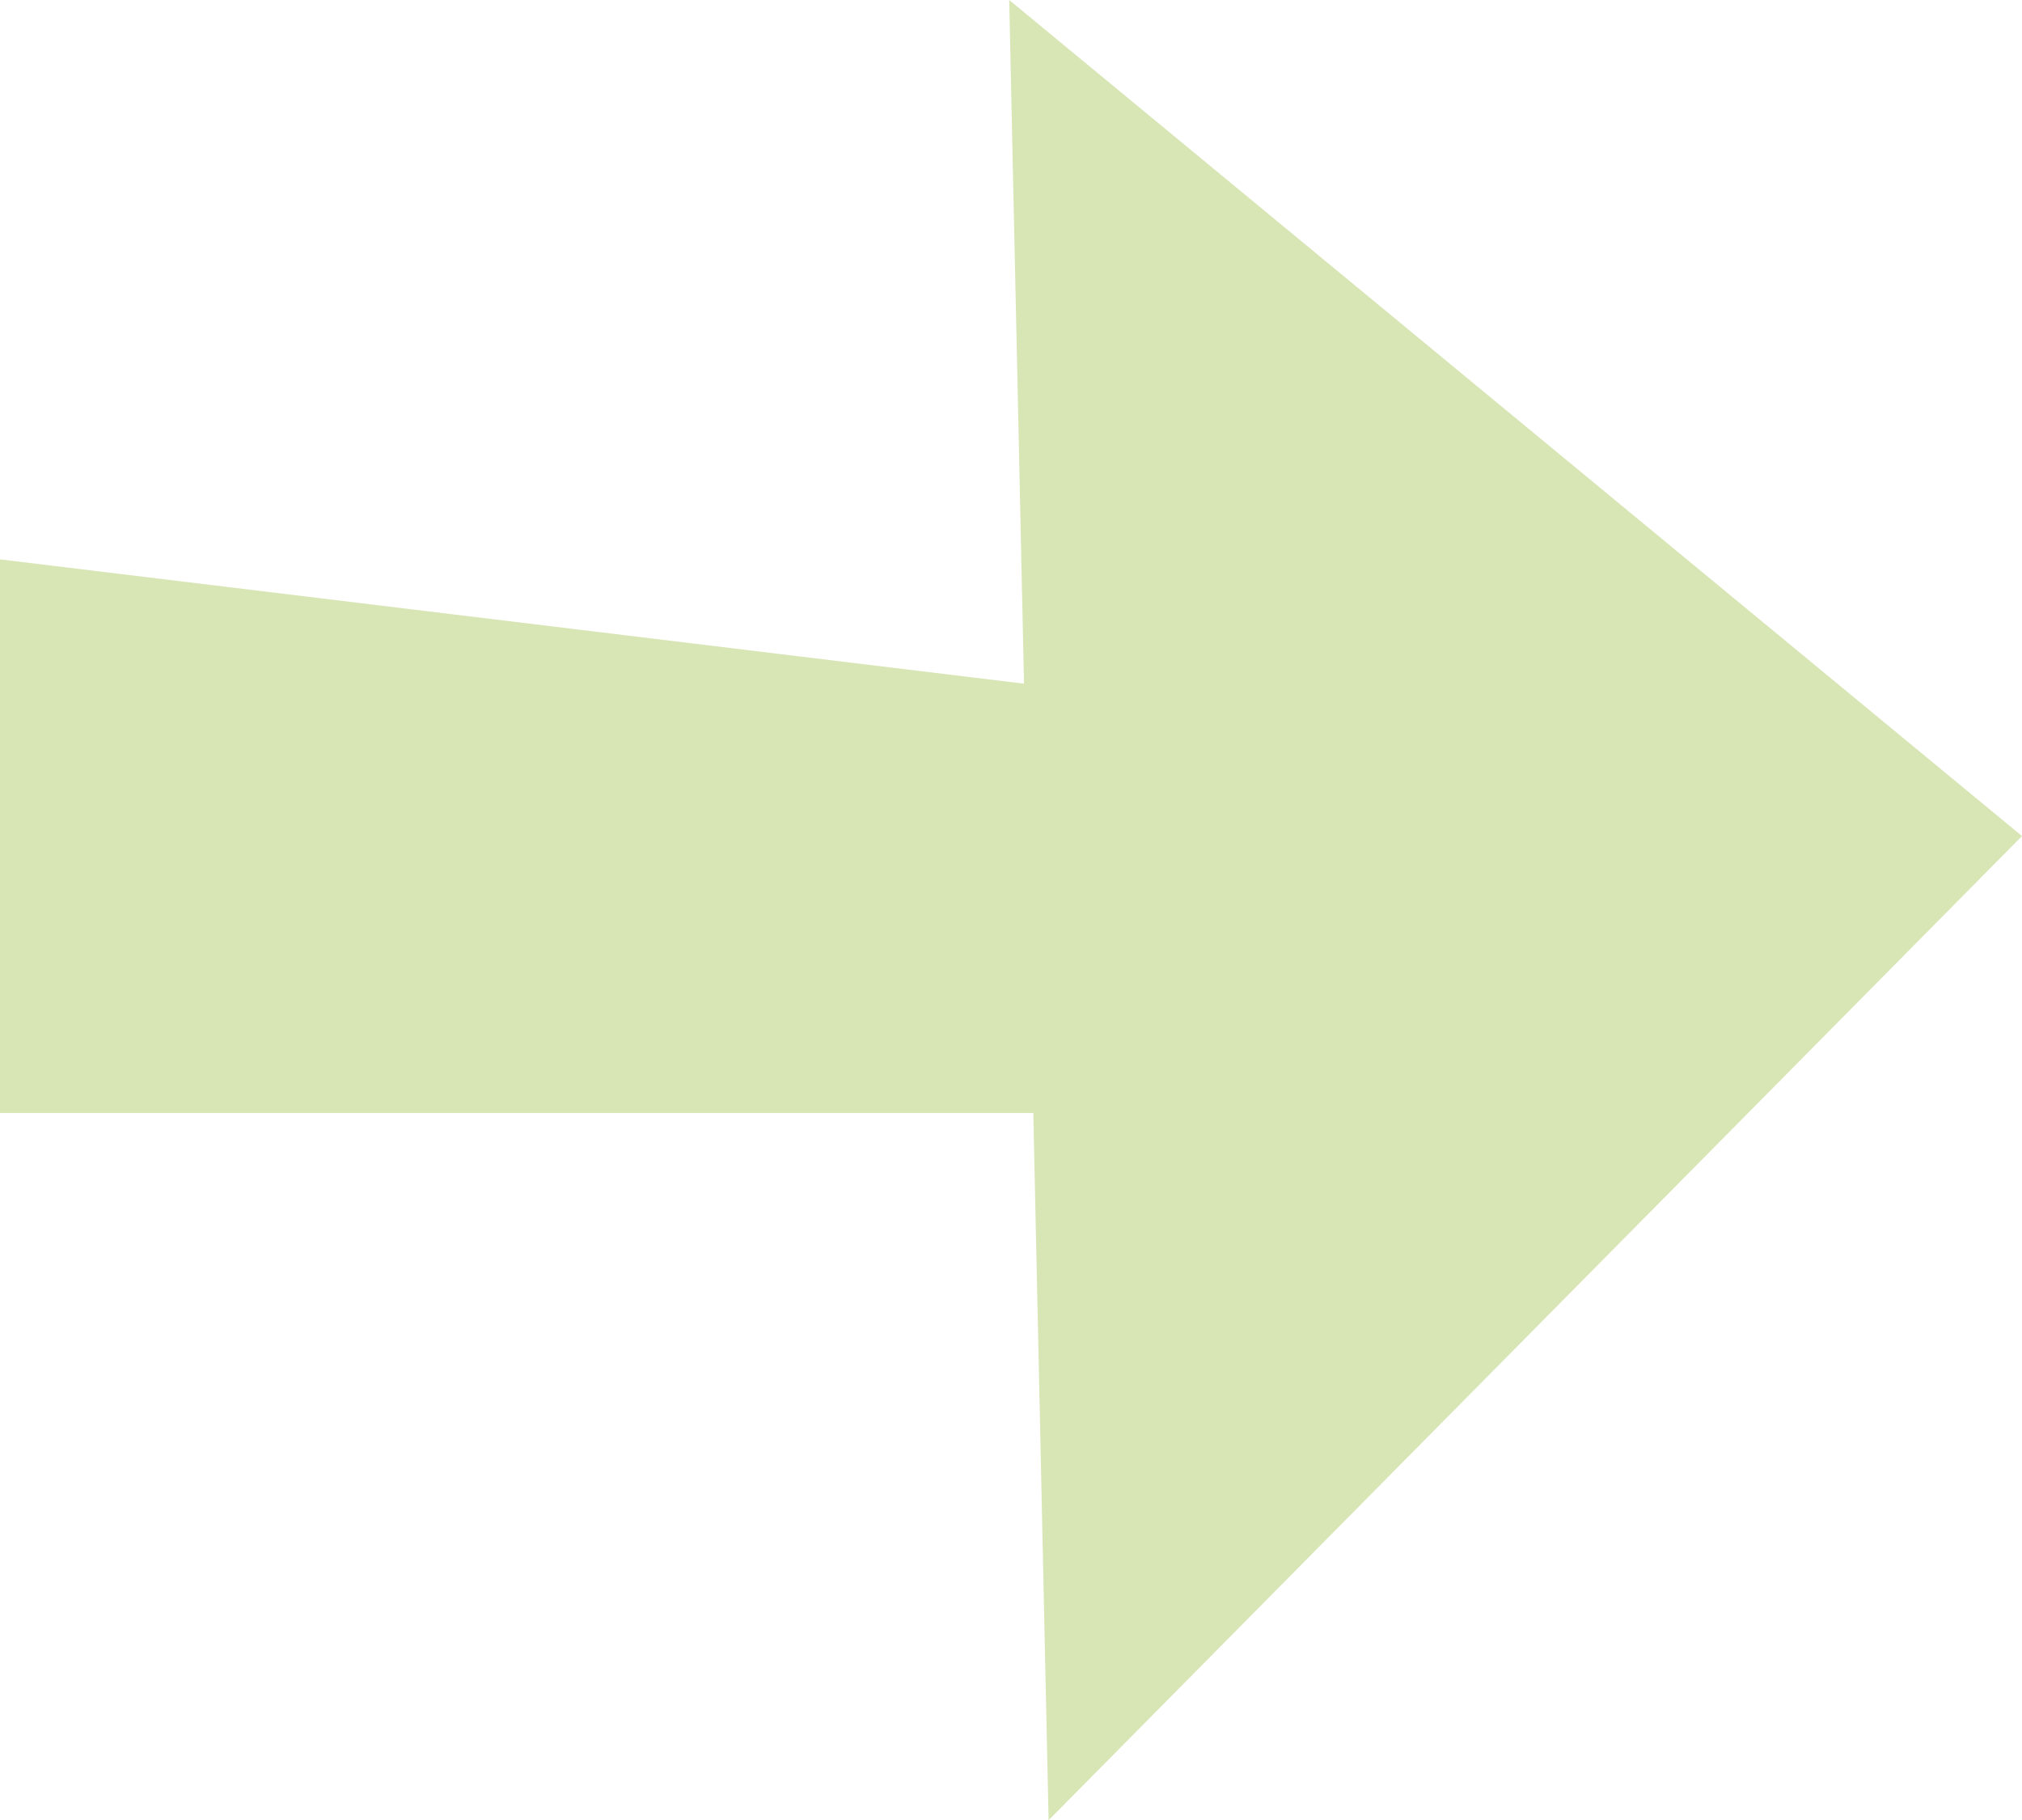 <svg xmlns="http://www.w3.org/2000/svg" width="18.629" height="16.768" viewBox="0 0 18.629 16.768">
  <g id="グループ_1359" data-name="グループ 1359" transform="translate(-1192.612 -5496.284)">
    <path id="パス_2552" data-name="パス 2552" d="M1343.229,943.211l-14.617-1.774v5.1h14.617Z" transform="translate(-136 4560)" fill="#d8e5b5"/>
    <path id="パス_2553" data-name="パス 2553" d="M1337.91,936.284l.363,16.768,8.968-9.066Z" transform="translate(-136 4560)" fill="#d8e5b5"/>
  </g>
</svg>
